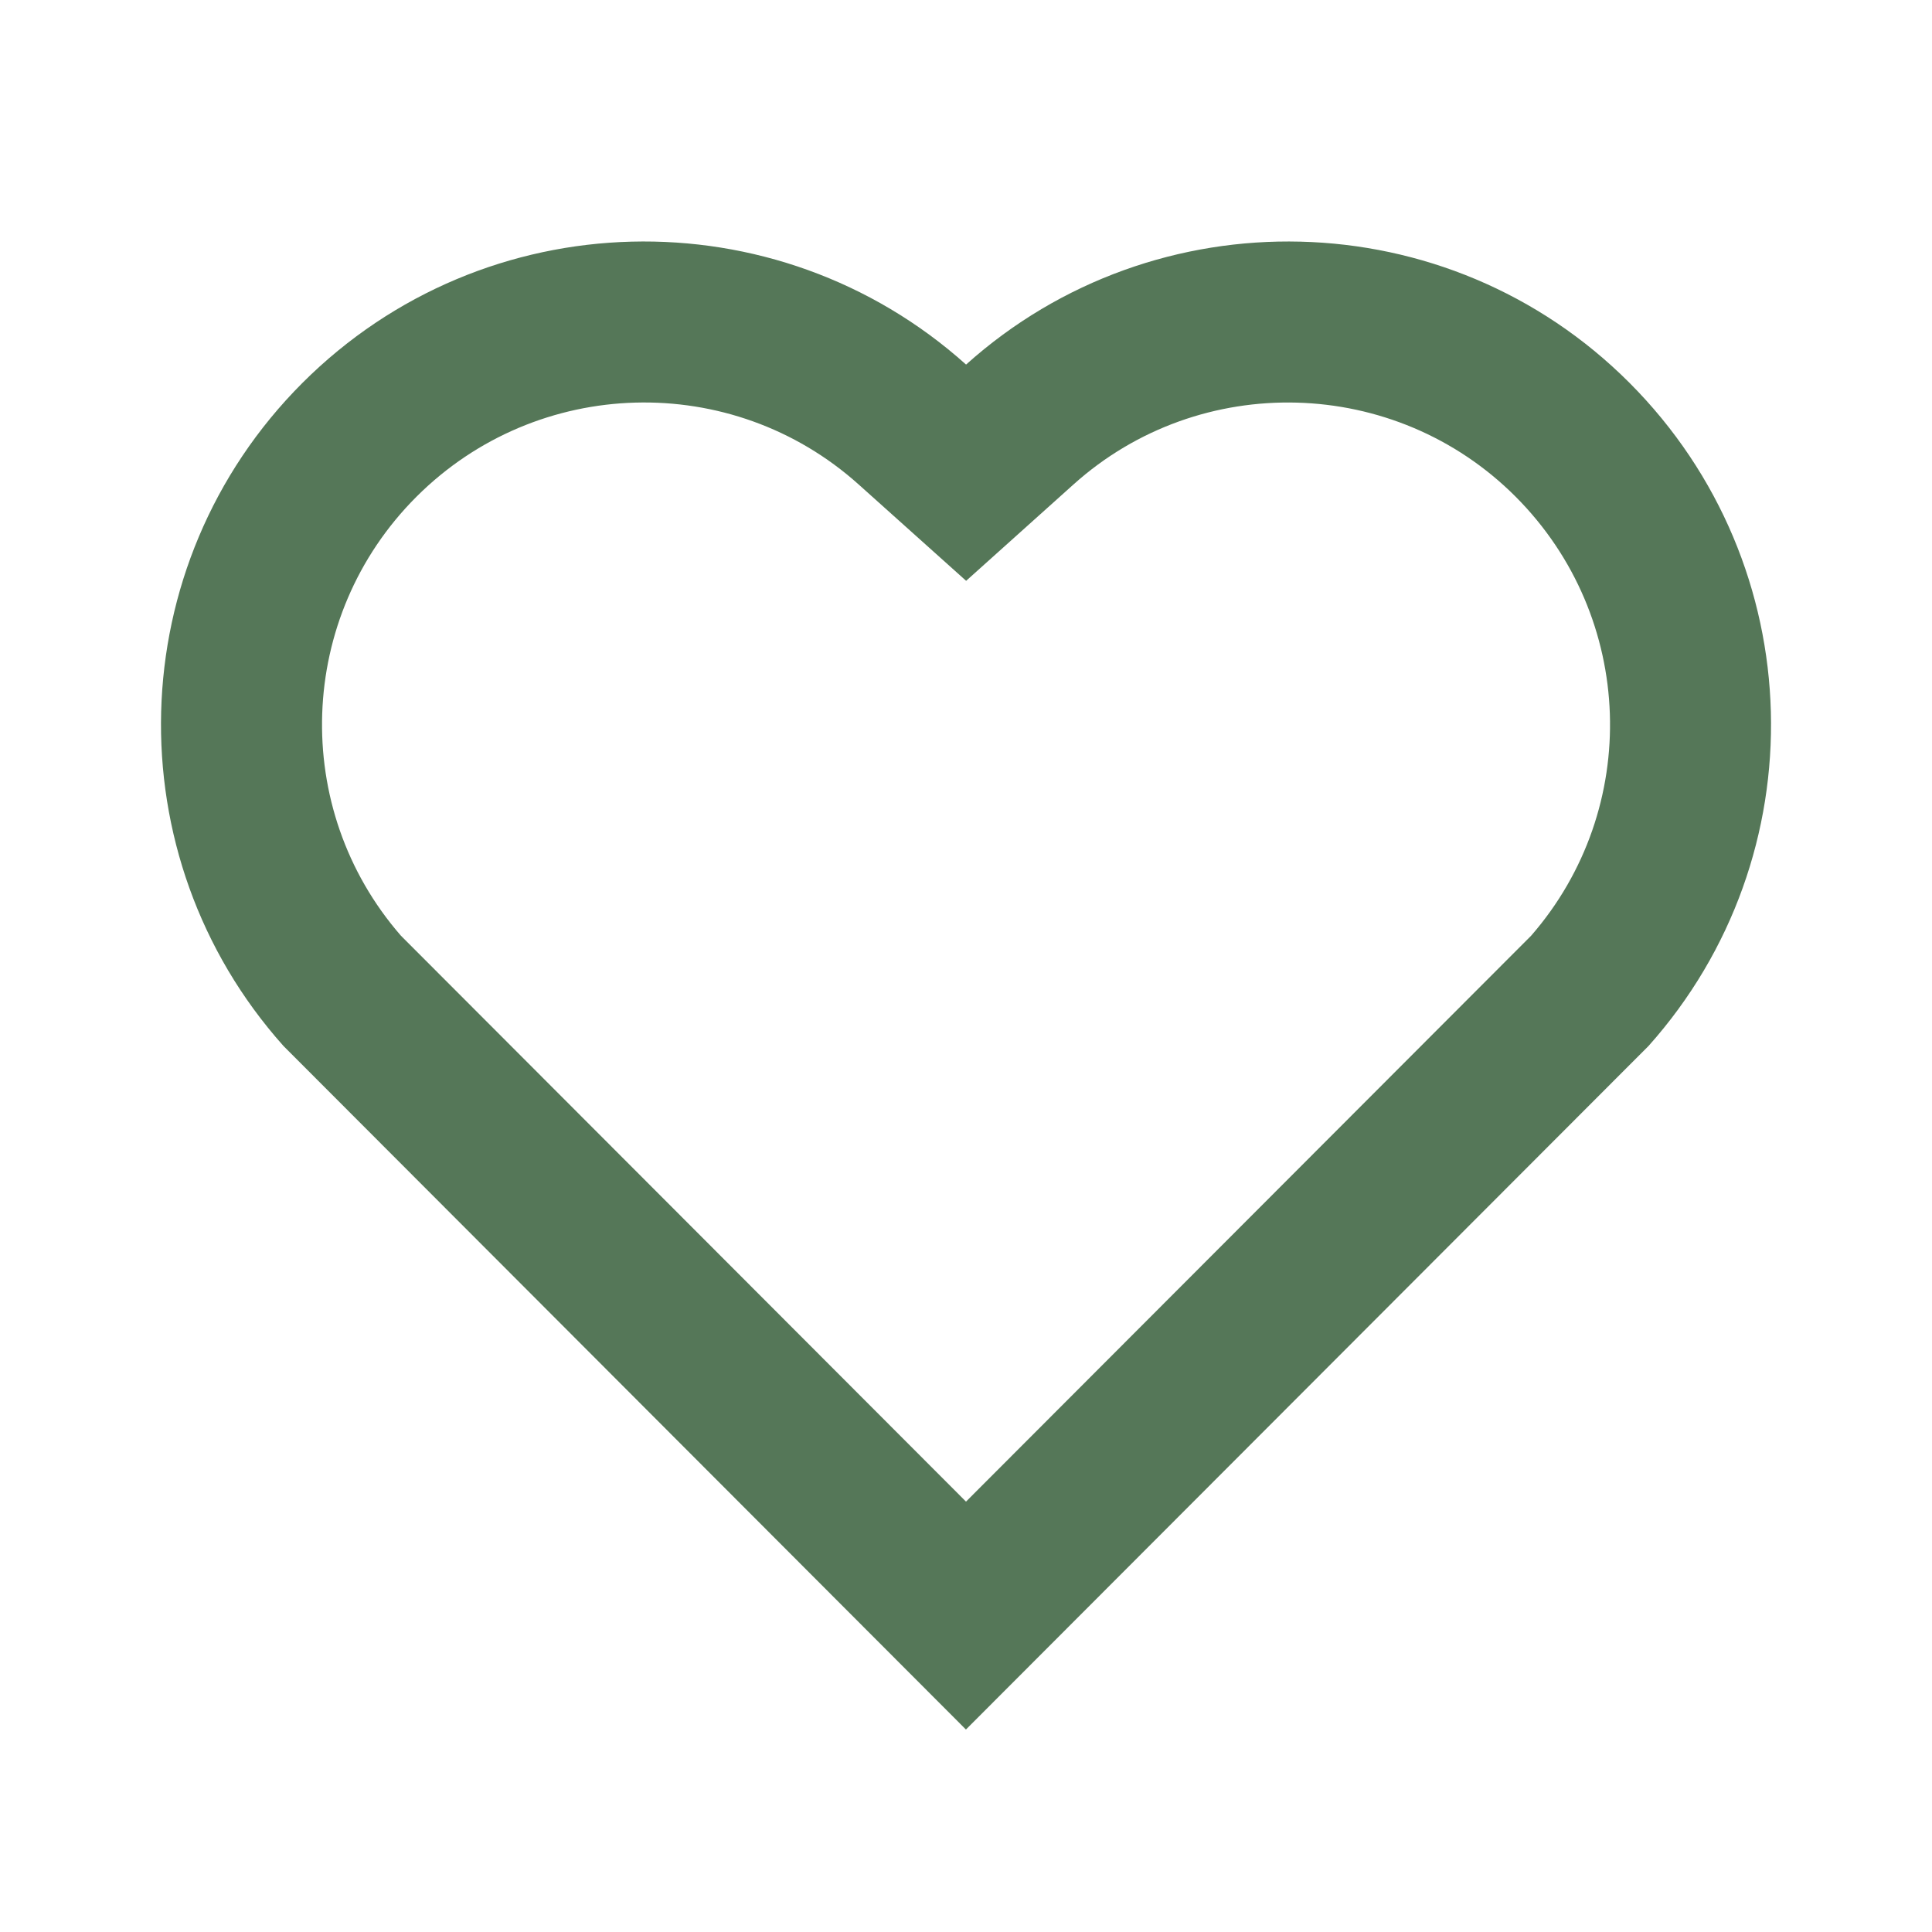 <svg width="30" height="30" viewBox="0 0 30 30" fill="none" xmlns="http://www.w3.org/2000/svg">
<path d="M15.001 5.661C17.938 3.025 22.475 3.112 25.304 5.946C28.131 8.781 28.229 13.296 25.599 16.241L14.999 26.856L4.401 16.241C1.771 13.296 1.87 8.774 4.696 5.946C7.528 3.116 12.056 3.021 15.001 5.661V5.661ZM23.534 7.712C21.659 5.835 18.634 5.759 16.671 7.521L15.002 9.019L13.332 7.522C11.364 5.757 8.345 5.835 6.465 7.715C4.603 9.577 4.509 12.559 6.225 14.529L15 23.317L23.775 14.53C25.492 12.559 25.399 9.581 23.534 7.712V7.712Z" fill="#557758"/>
</svg>
